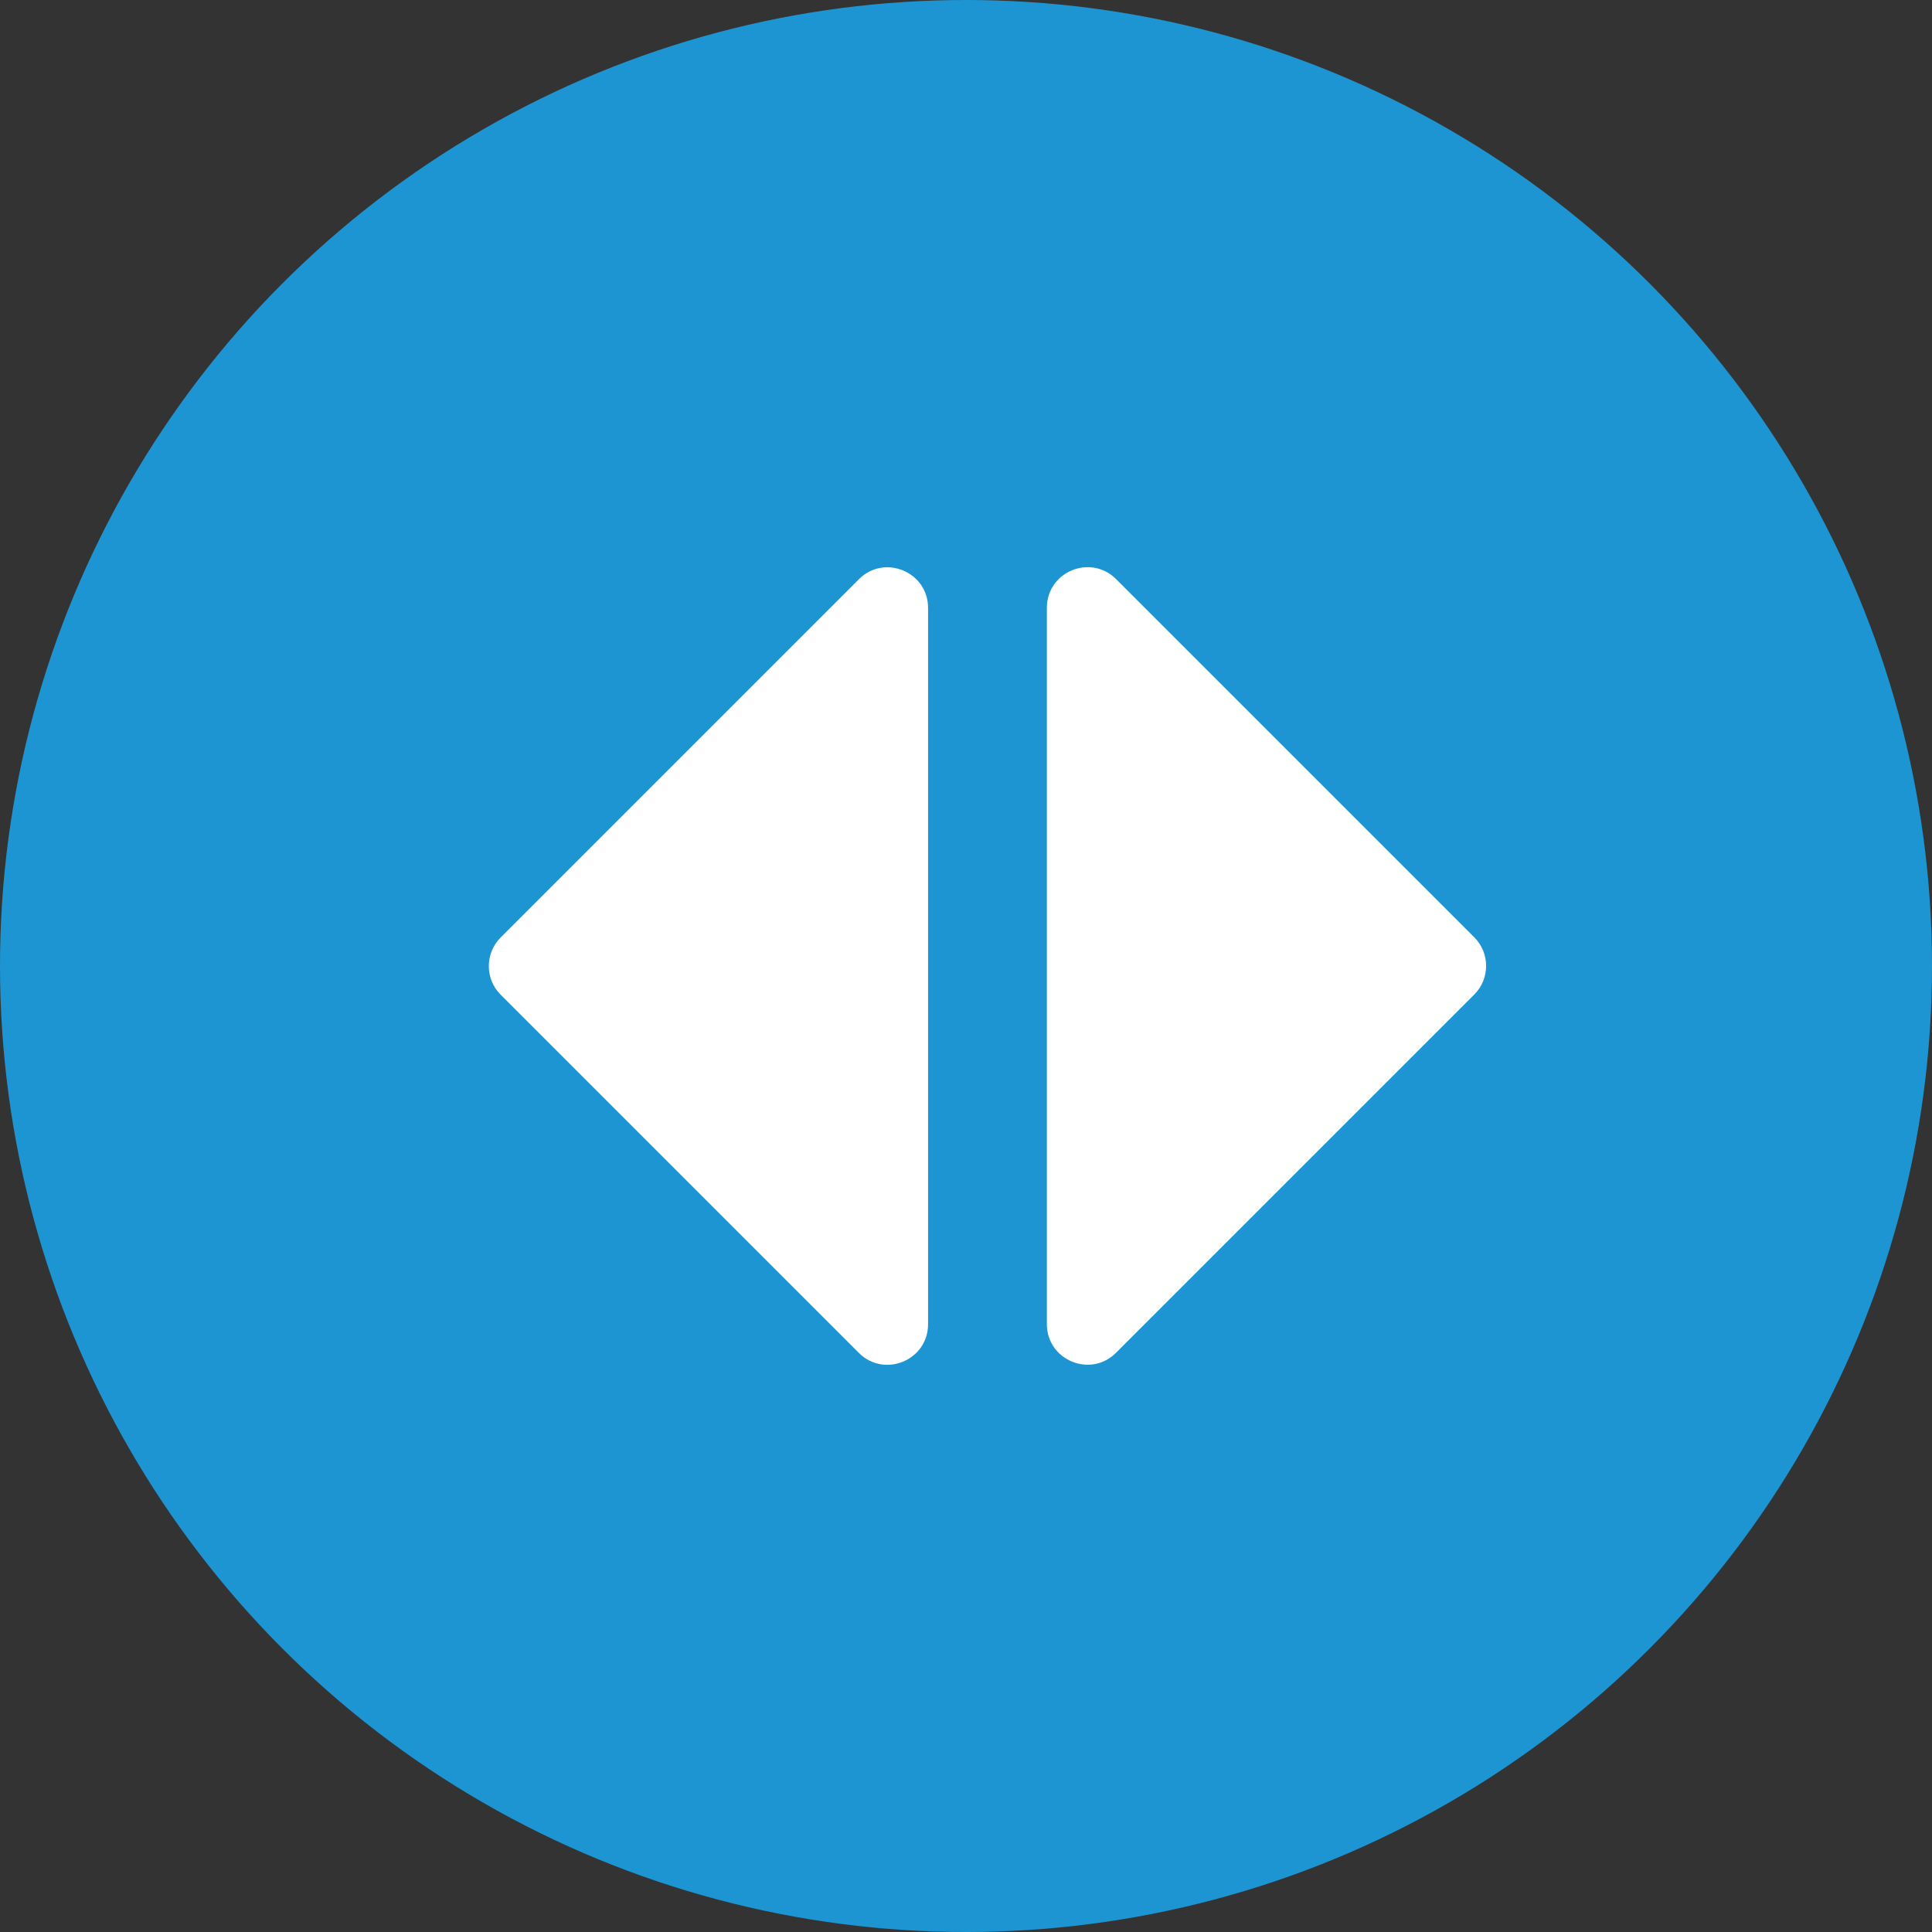 <svg width="90" height="90" viewBox="0 0 90 90" fill="none" xmlns="http://www.w3.org/2000/svg">
<rect x="0" y="0" width="90" height="90" fill="#333333" stroke="none"/>
<circle cx="45" cy="45" r="45" fill="#1D95D3"/>
<path d="M40.008 26.986L23.324 43.67C22.587 44.407 22.587 45.602 23.324 46.339L40.008 63.023C41.194 64.209 43.233 63.373 43.233 61.684L43.233 28.316C43.233 26.636 41.194 25.791 40.008 26.986Z" fill="white"/>
<path d="M51.992 63.014L68.676 46.33C69.413 45.593 69.413 44.398 68.676 43.661L51.992 26.977C50.806 25.791 48.767 26.627 48.767 28.316L48.767 61.684C48.767 63.364 50.806 64.209 51.992 63.014Z" fill="white"/>
</svg>
